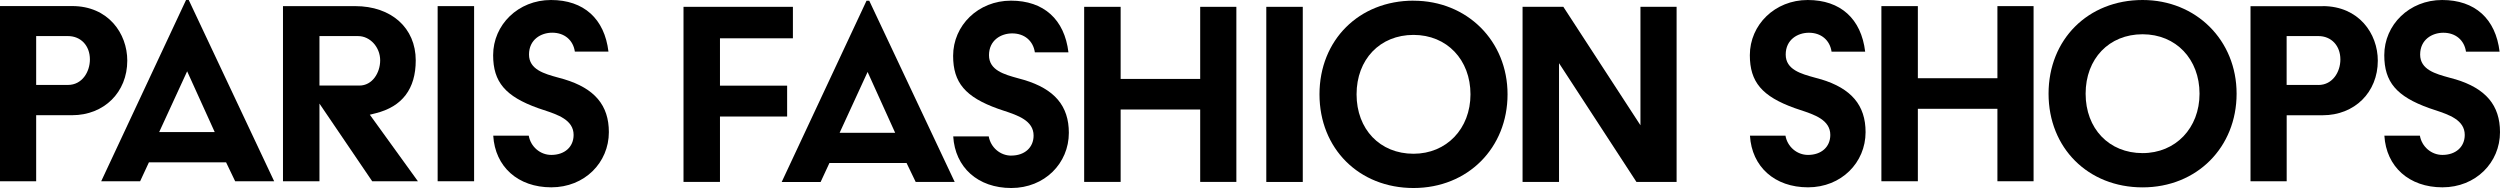 <svg width="156" height="12" viewBox="0 0 156 12" fill="none" xmlns="http://www.w3.org/2000/svg">
<path d="M124.639 4.881H119.674V0.382H117.399V11.31H119.674V6.789H124.639V11.31H126.895V0.382H124.639V4.881Z" fill="black"/>
<path d="M153.207 4.947C153.079 4.909 152.95 4.875 152.822 4.84C151.976 4.607 151.017 4.345 151.017 3.405C151.017 2.466 151.769 2.043 152.465 2.043C153.233 2.043 153.775 2.51 153.878 3.226H155.975C155.731 1.17 154.436 0 152.389 0C150.343 0 148.779 1.545 148.779 3.443C148.779 5.117 149.54 6.016 151.584 6.748C151.697 6.785 151.813 6.826 151.929 6.864C152.806 7.154 153.8 7.482 153.8 8.419C153.8 9.166 153.239 9.667 152.408 9.667C151.706 9.667 151.12 9.147 151.001 8.466H148.785C148.901 10.405 150.327 11.689 152.408 11.689C154.489 11.689 156 10.144 156 8.245C156 6.568 155.113 5.518 153.207 4.944" fill="black"/>
<path d="M113.619 4.947C113.491 4.909 113.362 4.875 113.234 4.84C112.387 4.607 111.428 4.345 111.428 3.405C111.428 2.466 112.18 2.043 112.876 2.043C113.644 2.043 114.186 2.51 114.29 3.226H116.387C116.142 1.17 114.848 0 112.801 0C110.754 0 109.19 1.545 109.19 3.443C109.19 5.117 109.952 6.016 111.996 6.748C112.108 6.785 112.224 6.826 112.34 6.864C113.218 7.154 114.211 7.482 114.211 8.419C114.211 9.166 113.654 9.667 112.82 9.667C112.118 9.667 111.532 9.147 111.413 8.466H109.197C109.313 10.405 110.739 11.689 112.82 11.689C114.901 11.689 116.412 10.144 116.412 8.245C116.412 6.568 115.525 5.518 113.619 4.944" fill="black"/>
<path d="M133.697 9.554C131.603 9.554 130.143 8.028 130.143 5.846C130.143 3.664 131.603 2.138 133.697 2.138C135.791 2.138 137.251 3.699 137.251 5.846C137.251 7.993 135.756 9.554 133.697 9.554ZM133.697 0C130.296 0 127.83 2.459 127.83 5.846C127.83 9.232 130.296 11.692 133.697 11.692C137.098 11.692 139.564 9.179 139.564 5.846C139.564 2.513 137.041 0 133.697 0Z" fill="black"/>
<path d="M144.667 5.3H142.686V2.251H144.667C145.475 2.251 146.04 2.85 146.04 3.711C146.04 4.484 145.557 5.303 144.667 5.303M144.933 0.385H140.432V11.31H142.689V7.192H144.933C146.926 7.192 148.375 5.761 148.375 3.787C148.375 2.097 147.193 0.381 144.933 0.381" fill="black"/>
<path d="M77.149 11.351V0.426H74.892V4.925H69.928V0.426H67.652V11.351H69.928V6.833H74.892V11.351H77.149Z" fill="black"/>
<path d="M63.105 9.711C62.403 9.711 61.816 9.191 61.697 8.51H59.481C59.597 10.449 61.023 11.732 63.105 11.732C65.186 11.732 66.696 10.187 66.696 8.289C66.696 6.612 65.809 5.562 63.904 4.988C63.775 4.95 63.647 4.915 63.518 4.881C62.672 4.647 61.713 4.386 61.713 3.446C61.713 2.506 62.465 2.084 63.161 2.084C63.929 2.084 64.471 2.55 64.575 3.266H66.671C66.427 1.213 65.132 0.041 63.086 0.041C61.039 0.041 59.475 1.586 59.475 3.484C59.475 5.158 60.237 6.057 62.28 6.788C62.393 6.826 62.509 6.867 62.625 6.905C63.503 7.195 64.496 7.523 64.496 8.459C64.496 9.207 63.935 9.708 63.105 9.708" fill="black"/>
<path d="M52.392 8.287L54.138 4.49L55.858 8.287H52.392ZM57.14 11.351H59.572L54.241 0.044H54.072L48.778 11.355H51.207L51.756 10.172H56.57L57.14 11.355V11.351Z" fill="black"/>
<path d="M44.926 7.271H49.117V5.345H44.926V2.39H49.477V0.426H42.651V11.351H44.926V7.271Z" fill="black"/>
<path d="M102.364 0.426V7.817L97.553 0.426H95.008V11.351H97.283V3.942L102.113 11.351H104.62V0.426H102.364Z" fill="black"/>
<path d="M88.204 9.594C86.11 9.594 84.65 8.068 84.65 5.886C84.65 3.704 86.11 2.178 88.204 2.178C90.297 2.178 91.758 3.739 91.758 5.886C91.758 8.034 90.263 9.594 88.204 9.594ZM88.204 0.041C84.803 0.041 82.336 2.5 82.336 5.886C82.336 9.273 84.803 11.732 88.204 11.732C91.604 11.732 94.071 9.219 94.071 5.886C94.071 2.554 91.548 0.044 88.204 0.044" fill="black"/>
<path d="M81.293 0.426H79.017V11.354H81.293V0.426Z" fill="black"/>
<path d="M11.678 4.449L13.399 8.242H9.932L11.678 4.449ZM8.744 11.31L9.293 10.128H14.107L14.674 11.31H17.107L11.778 0H11.609L6.315 11.31H8.744Z" fill="black"/>
<path d="M19.934 2.252H22.35C23.093 2.252 23.723 2.945 23.723 3.765C23.723 4.538 23.237 5.339 22.425 5.339H19.934V2.252ZM19.934 6.464L23.225 11.31H26.077L23.077 7.158L23.444 7.066C25.102 6.653 25.942 5.543 25.942 3.768C25.942 1.744 24.422 0.382 22.159 0.382H17.658V11.31H19.934V6.464Z" fill="black"/>
<path d="M29.584 0.382H27.309V11.31H29.584V0.382Z" fill="black"/>
<path d="M2.257 2.251H4.237C5.046 2.251 5.61 2.85 5.61 3.708C5.61 4.481 5.128 5.3 4.237 5.3H2.257V2.251ZM2.257 7.189H4.501C6.494 7.189 7.942 5.758 7.942 3.784C7.942 2.091 6.761 0.378 4.501 0.378H0V11.31H2.257V7.192V7.189Z" fill="black"/>
<path d="M33.577 6.748C33.69 6.785 33.806 6.826 33.922 6.864C34.8 7.154 35.793 7.482 35.793 8.419C35.793 9.166 35.235 9.667 34.401 9.667C33.699 9.667 33.113 9.147 32.994 8.466H30.778C30.894 10.405 32.32 11.689 34.401 11.689C36.483 11.689 37.993 10.144 37.993 8.245C37.993 6.568 37.106 5.518 35.201 4.944C35.072 4.906 34.944 4.872 34.815 4.837C33.969 4.604 33.01 4.342 33.01 3.402C33.01 2.463 33.762 2.04 34.458 2.04C35.226 2.04 35.768 2.507 35.871 3.222H37.968C37.724 1.17 36.429 0 34.383 0C32.336 0 30.772 1.545 30.772 3.443C30.772 5.117 31.534 6.016 33.577 6.748Z" fill="black"/>
</svg>
